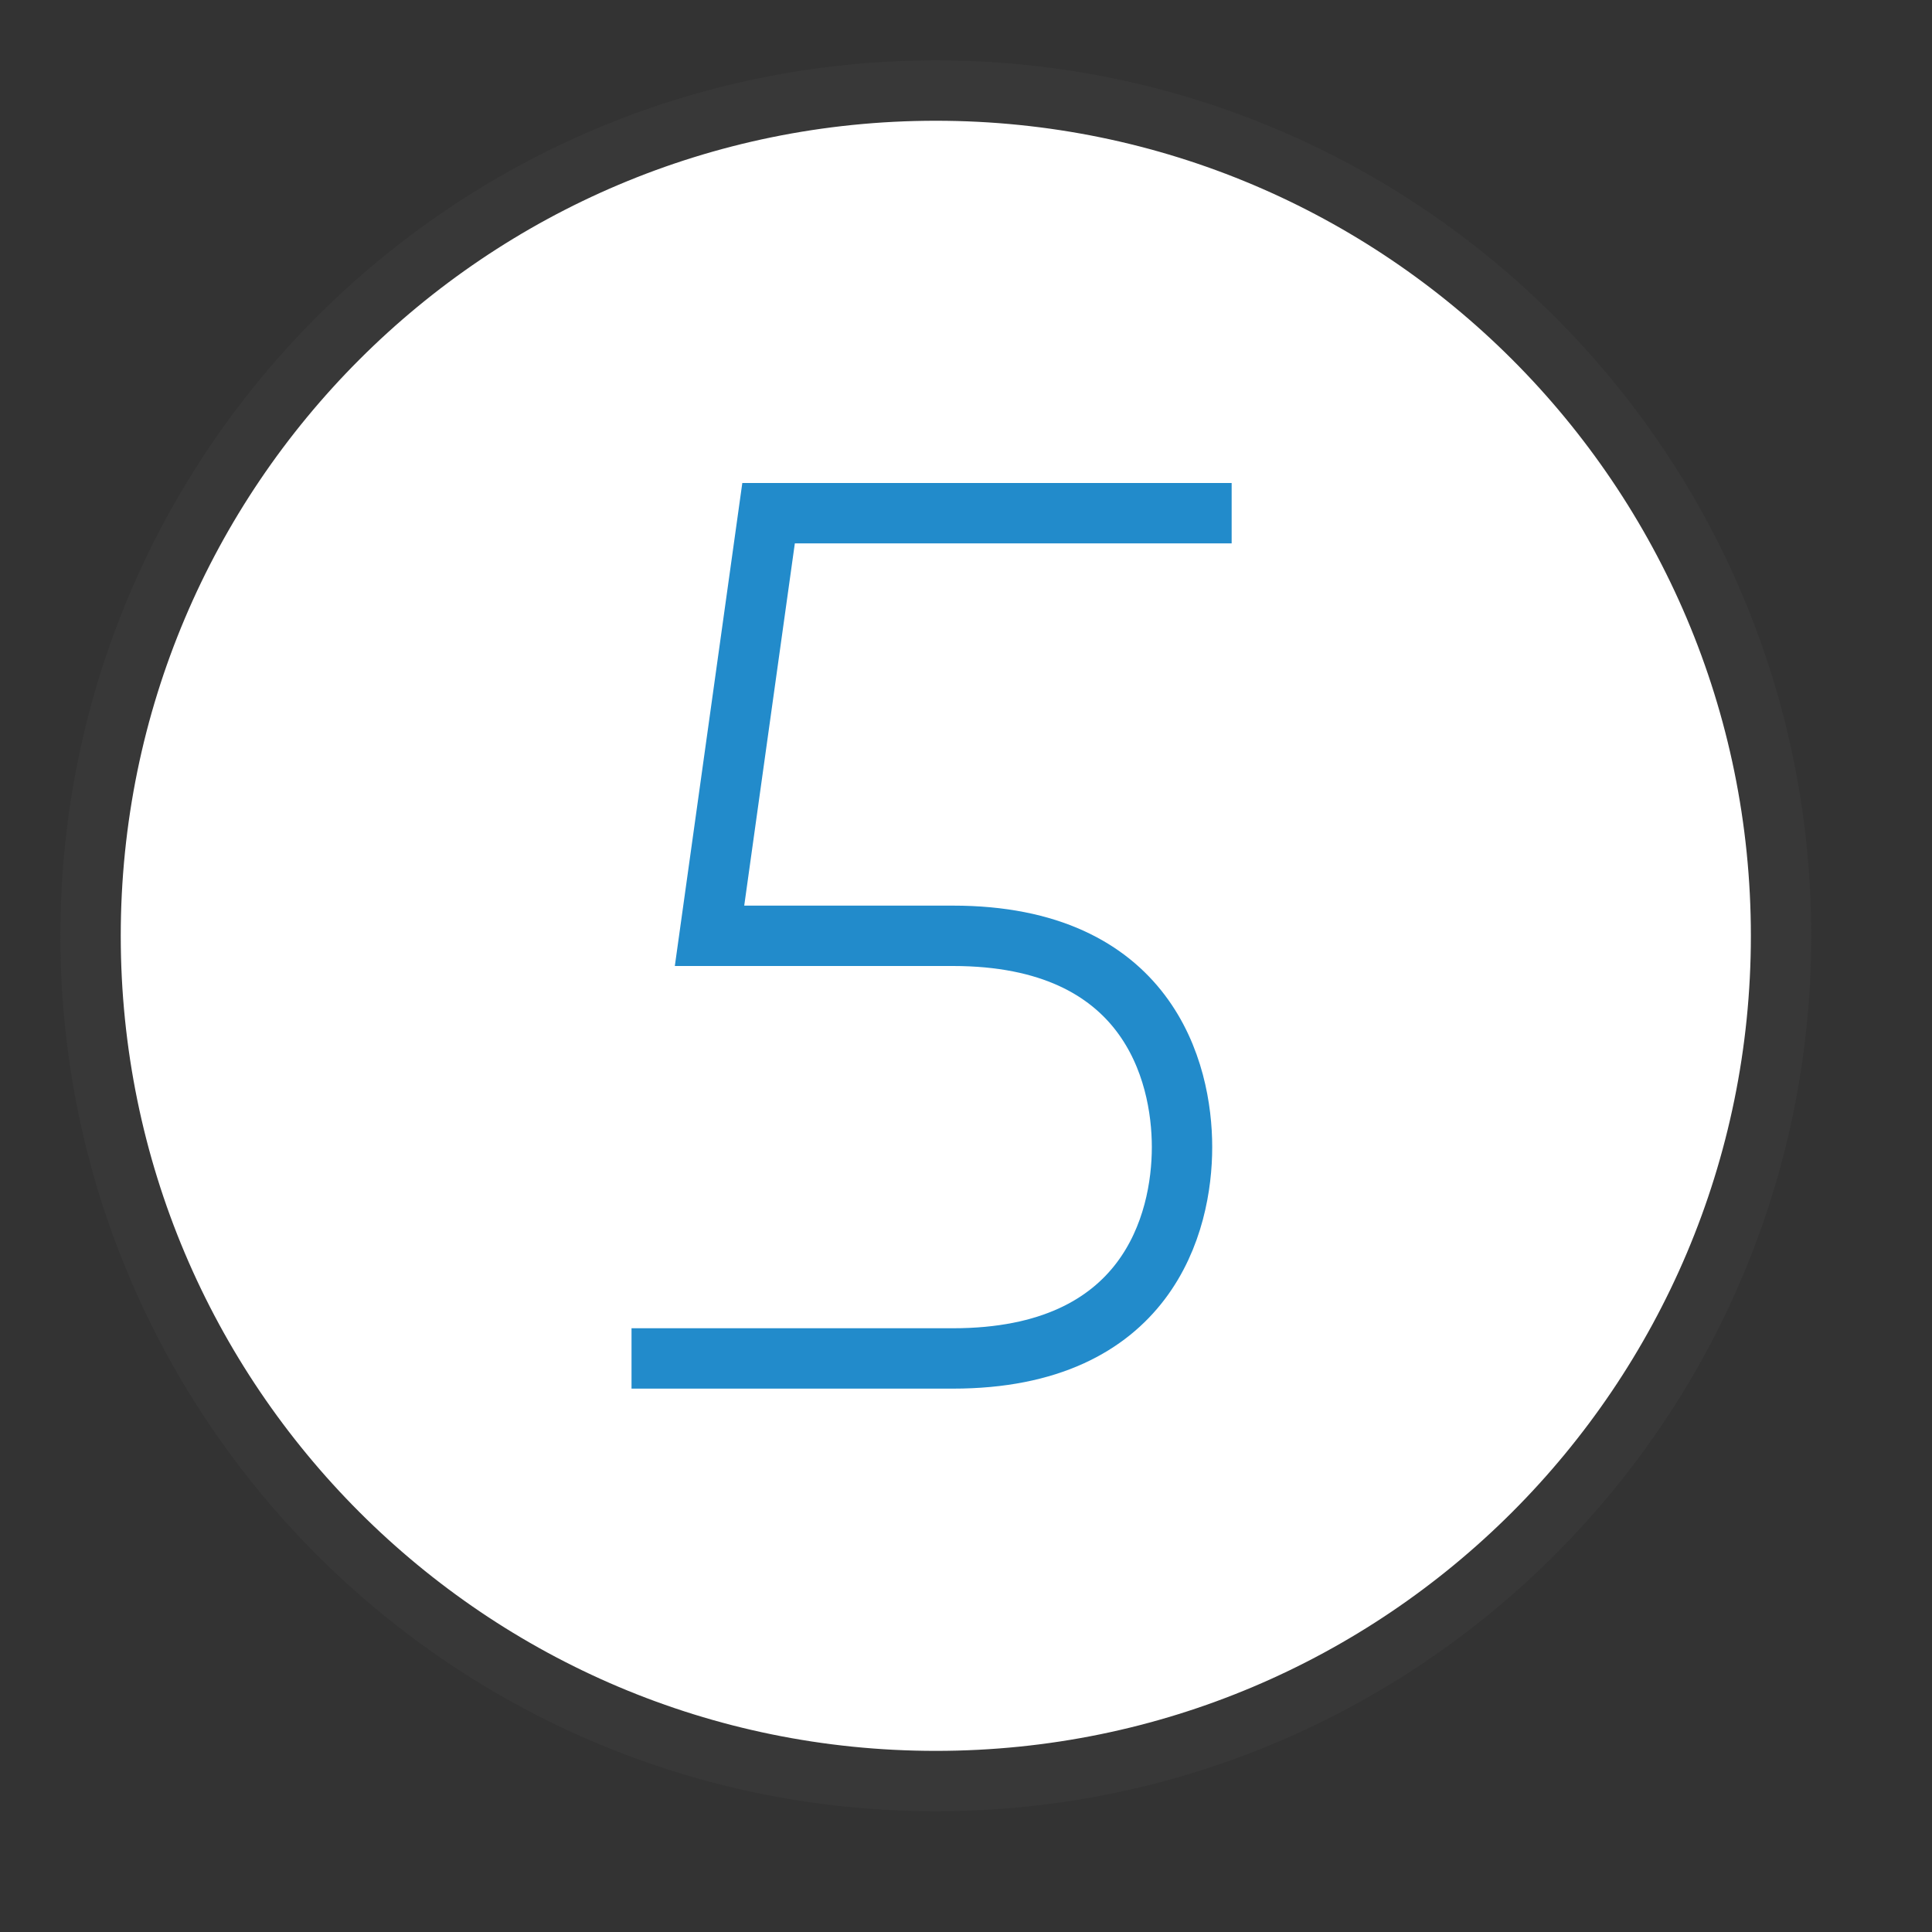 <?xml version="1.0" encoding="UTF-8"?>
<!DOCTYPE svg PUBLIC "-//W3C//DTD SVG 1.1//EN" "http://www.w3.org/Graphics/SVG/1.1/DTD/svg11.dtd">
<svg version="1.1" id="Layer_1" xmlns="http://www.w3.org/2000/svg" xmlns:xlink="http://www.w3.org/1999/xlink" x="0px" y="0px" width="32px" height="32px" viewBox="0 0 32 32" enable-background="new 0 0 32 32" xml:space="preserve">
  <rect x="0" y="0" width="32" height="32" fill="#333333" stroke="none"/>
  <g id="icon">
    <path d="M15.5,1.5c7.732,0,14,6.268,14,14s-6.268,14,-14,14S1.5,23.232,1.5,15.5S7.768,1.5,15.5,1.5z" fill="#FFFFFF" stroke="#383838" stroke-width="1" stroke-miterlimit="50"/>
    <path d="M10.46,22.5h5.324c3.231,0,3.794,-2.25,3.794,-3.5c0,-1.25,-0.563,-3.5,-3.794,-3.5h-4.032l0.978,-7H20.4" fill="none" stroke="#228BCB" stroke-width="1" stroke-miterlimit="50"/>
  </g>
</svg>
